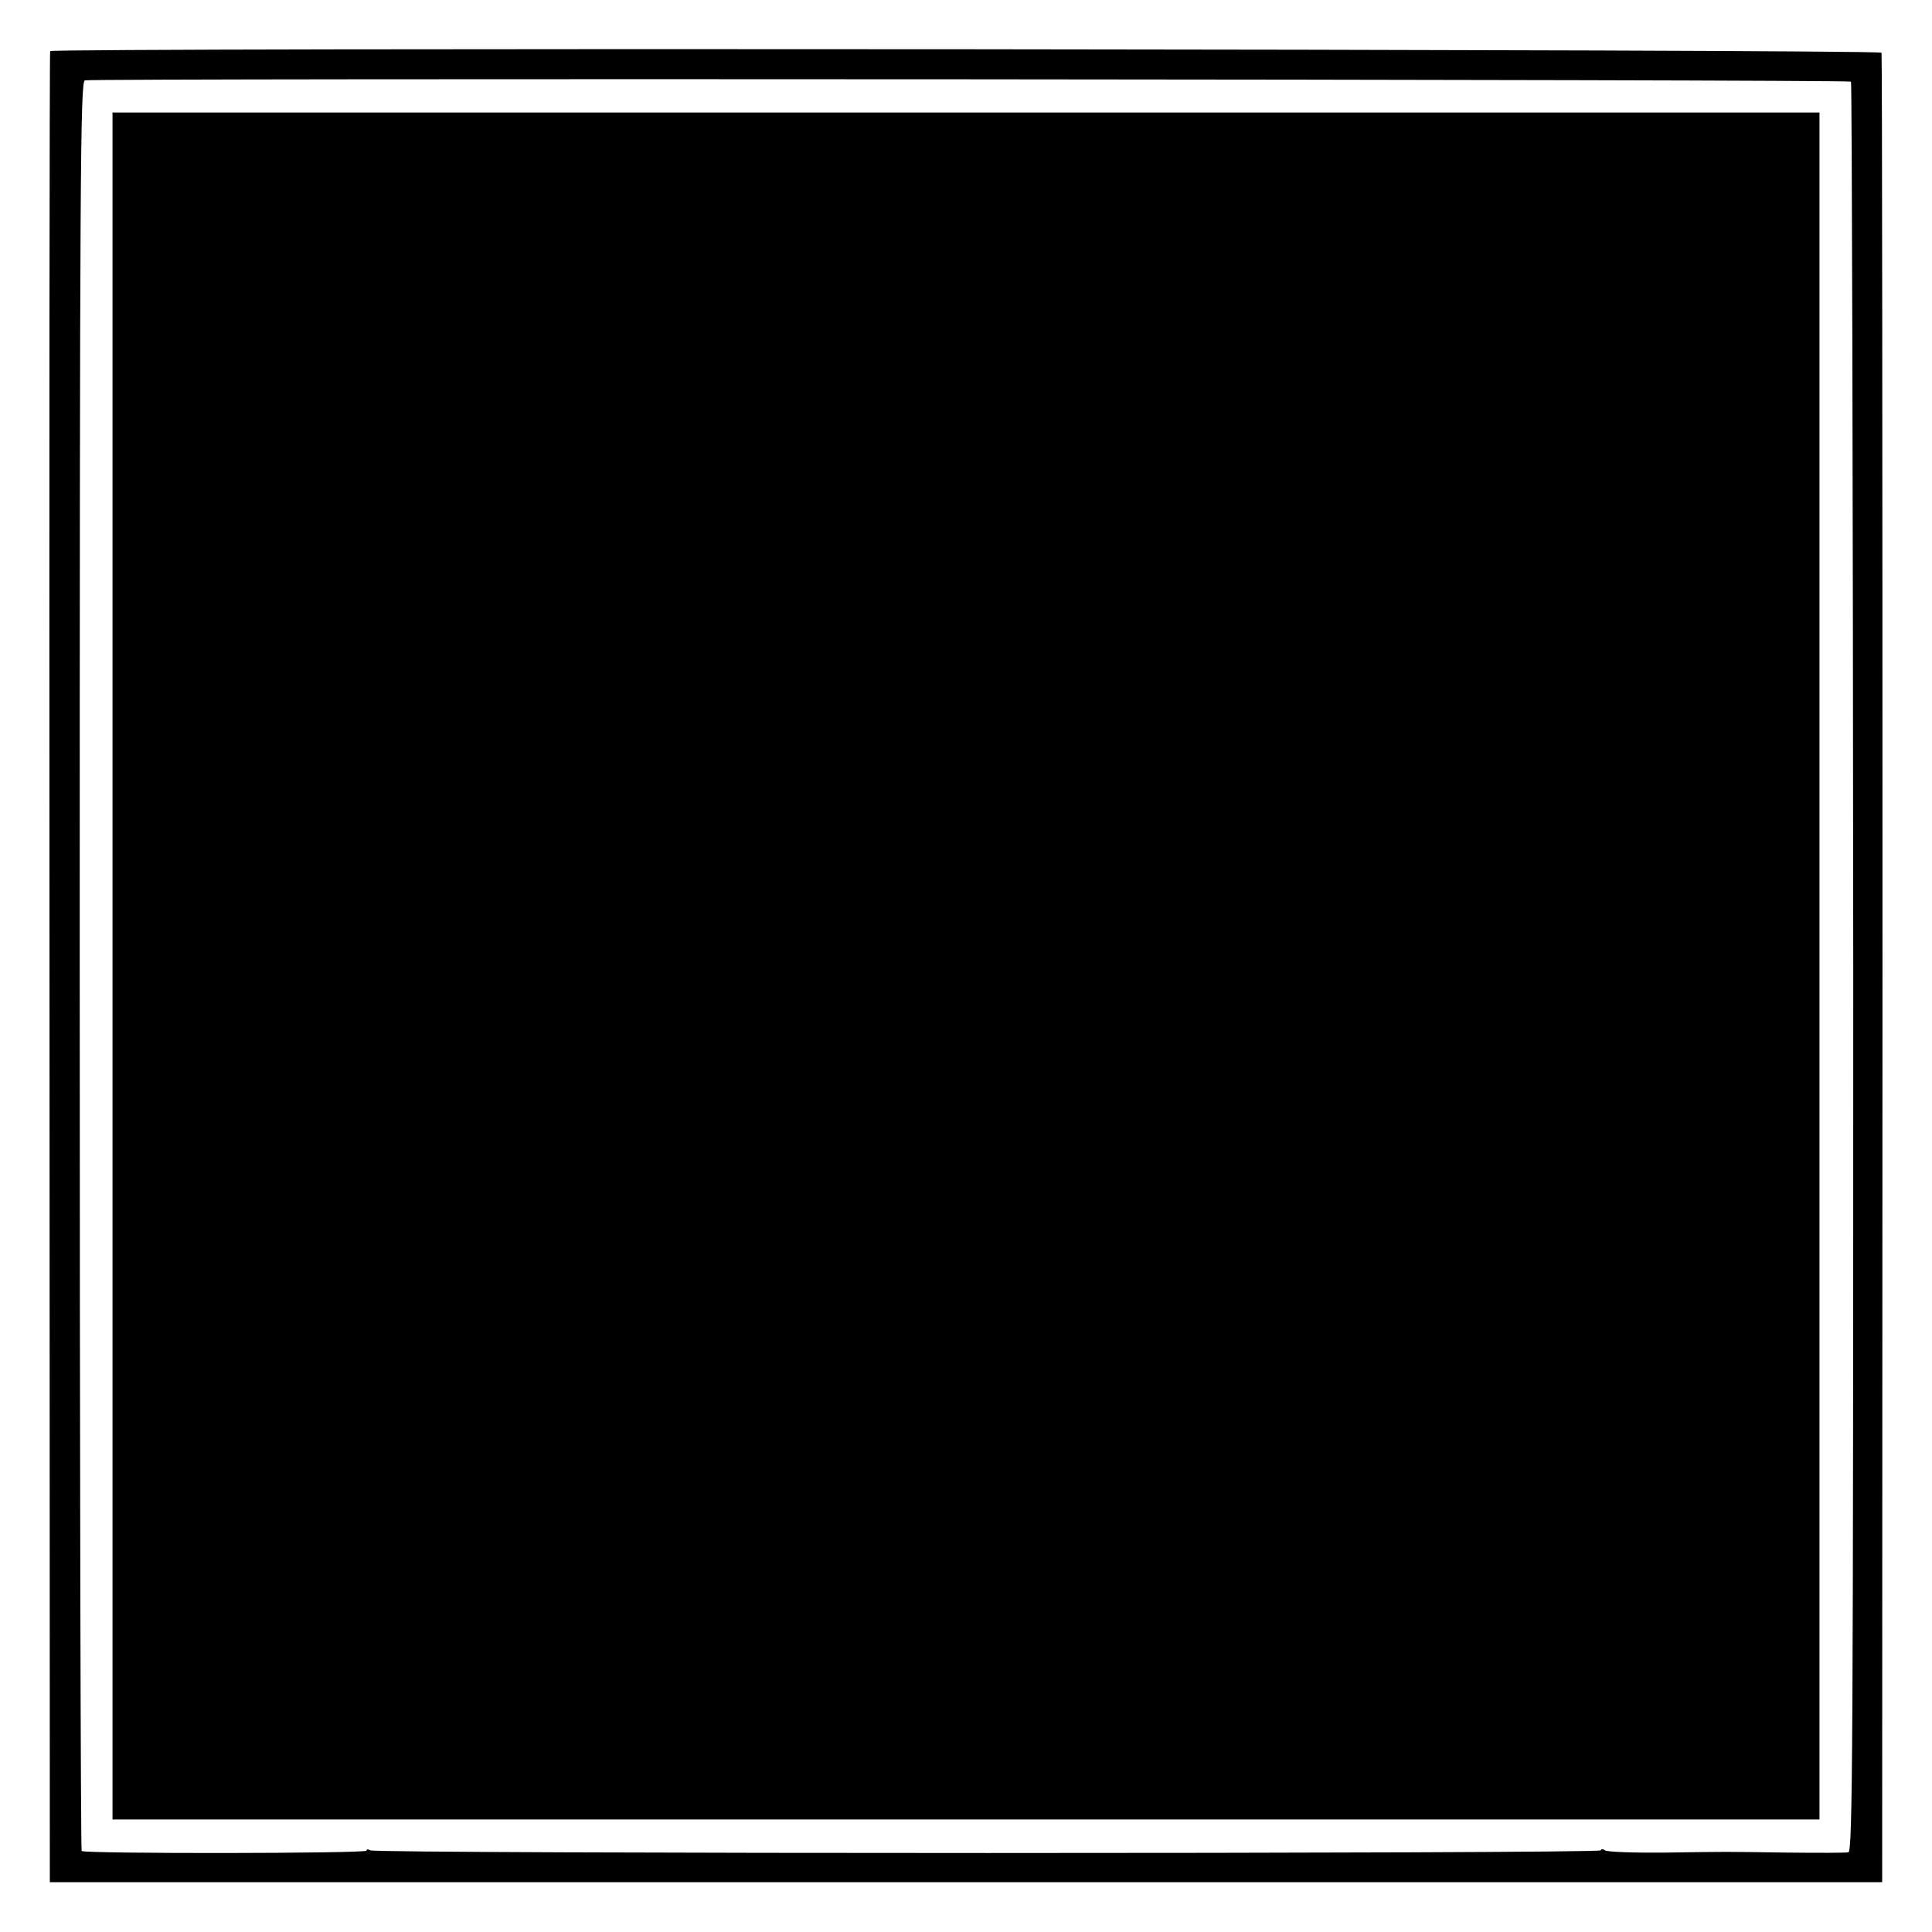 <?xml version="1.0" standalone="no"?>
<!DOCTYPE svg PUBLIC "-//W3C//DTD SVG 20010904//EN"
 "http://www.w3.org/TR/2001/REC-SVG-20010904/DTD/svg10.dtd">
<svg version="1.0" xmlns="http://www.w3.org/2000/svg"
 width="601pt" height="601pt" viewBox="0 0 601 601"
 preserveAspectRatio="xMidYMid meet">
<g transform="translate(0,601) scale(0.1,-0.1)"
fill="#000000" stroke="none">
<path d="M156 5851 c-2 -3 -3 -1286 -2 -2851 l1 -2845 2850 0 2850 0 1 2840
c0 1562 -1 2845 -3 2851 -4 11 -5691 16 -5697 5z m5602 -95 c3 -4 6 -1244 7
-2756 0 -2436 -2 -2749 -15 -2752 -8 -2 -94 -2 -190 -1 -212 3 -170 3 -380 0
-96 -1 -181 2 -187 7 -7 5 -13 5 -13 0 0 -11 -3811 -11 -3828 0 -7 4 -12 4
-12 -1 0 -9 -876 -10 -886 -1 -3 4 -6 1243 -6 2754 0 2480 2 2749 16 2754 22
7 5486 3 5494 -4z"/>
<path d="M350 3005 l0 -2655 2655 0 2655 0 0 280 c0 154 0 1146 0 2205 0 1059
0 2128 0 2375 l0 450 -2655 0 -2655 0 0 -2655z"/>
</g>
</svg>
